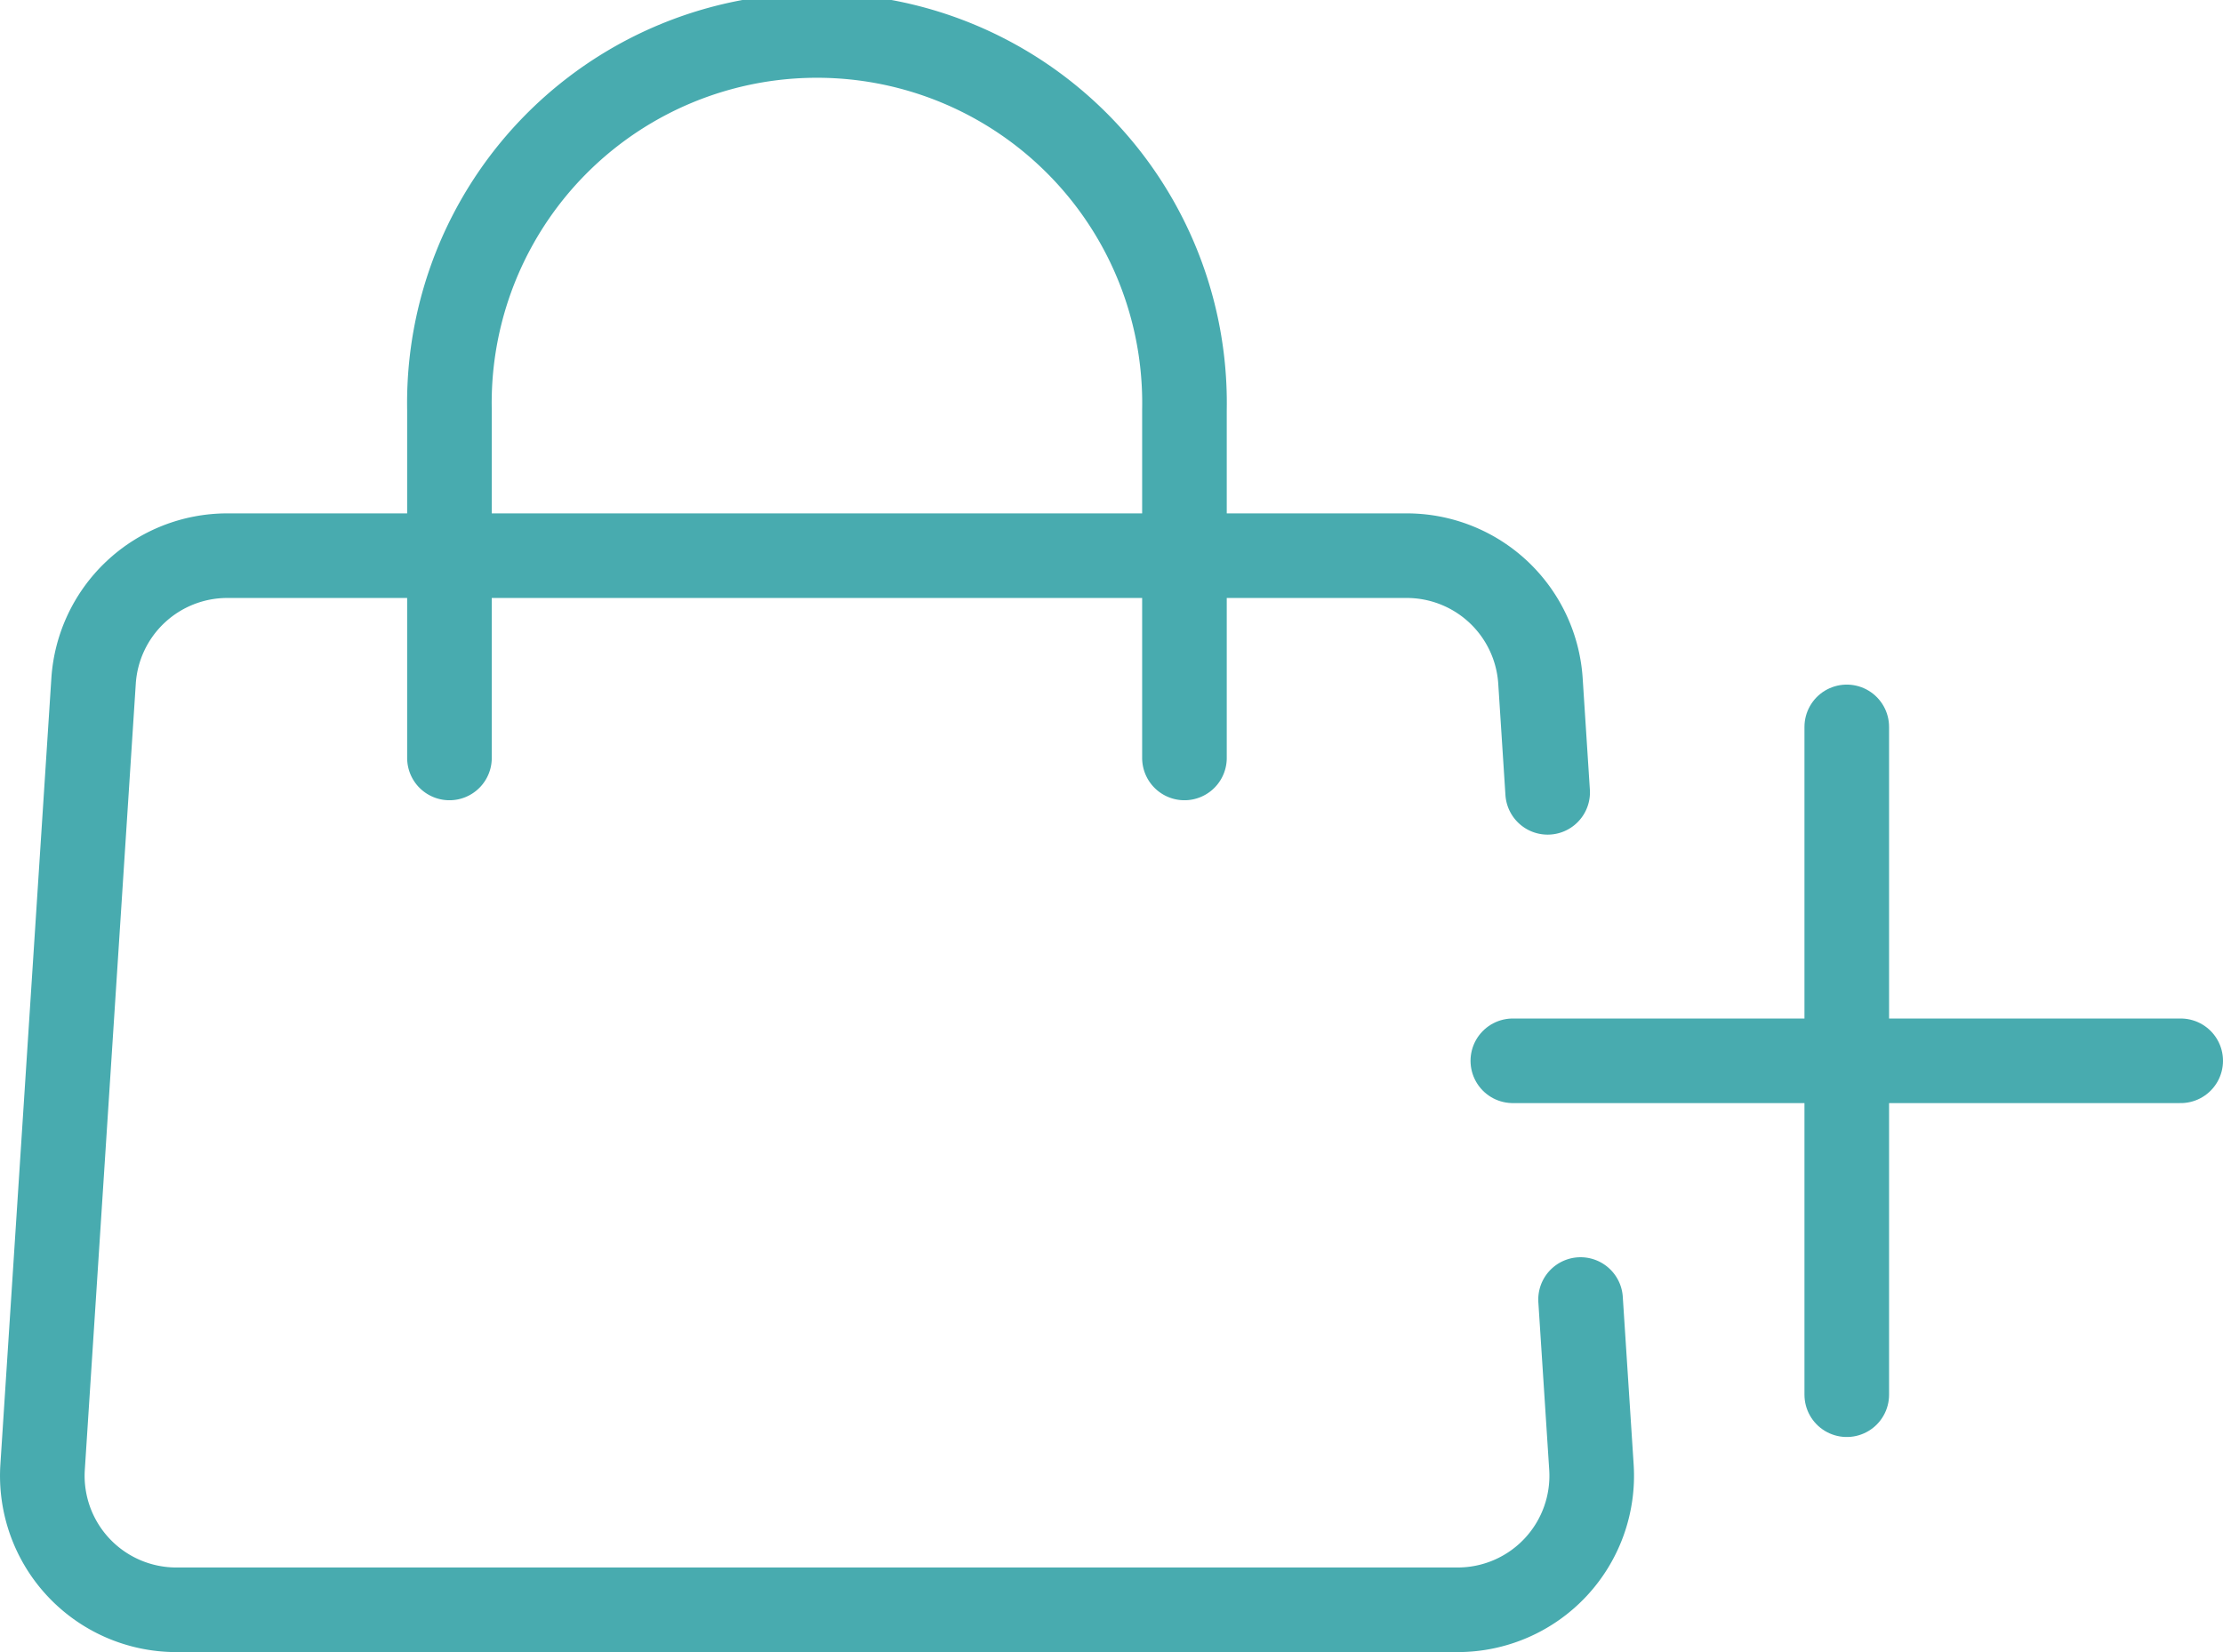 <svg id="add-basket" xmlns="http://www.w3.org/2000/svg" xmlns:xlink="http://www.w3.org/1999/xlink" width="52.551" height="39.059" viewBox="0 0 52.551 39.059">
  <defs>
    <clipPath id="clip-path">
      <rect id="Rectangle_910" data-name="Rectangle 910" width="52.551" height="39.059" transform="translate(0 0)" fill="none" stroke="#48abaf" stroke-width="1"/>
    </clipPath>
  </defs>
  <g id="Group_309" data-name="Group 309" transform="translate(0 0)">
    <line id="Line_12" data-name="Line 12" y2="15.788" transform="translate(43.657 17.185)" fill="none" stroke="#48abaf" stroke-linecap="round" stroke-miterlimit="10" stroke-width="2"/>
    <g id="Group_308" data-name="Group 308">
      <g id="Group_307" data-name="Group 307" clip-path="url(#clip-path)">
        <path id="Path_138" data-name="Path 138" d="M37.364,30.723l.257,3.962a3.169,3.169,0,0,1-3.162,3.373H4.169a3.168,3.168,0,0,1-3.162-3.373L2.212,16.1a3.168,3.168,0,0,1,3.162-2.963h27.88A3.168,3.168,0,0,1,36.416,16.1l.17,2.632" fill="none" stroke="#48abaf" stroke-linecap="round" stroke-miterlimit="10" stroke-width="2"/>
        <path id="Path_139" data-name="Path 139" d="M10.625,17.919V9.689A8.689,8.689,0,1,1,28,9.689v8.23" fill="none" stroke="#48abaf" stroke-linecap="round" stroke-miterlimit="10" stroke-width="2"/>
        <line id="Line_13" data-name="Line 13" x1="15.788" transform="translate(35.763 25.079)" fill="none" stroke="#48abaf" stroke-linecap="round" stroke-miterlimit="10" stroke-width="2"/>
      </g>
    </g>
  </g>
</svg>
